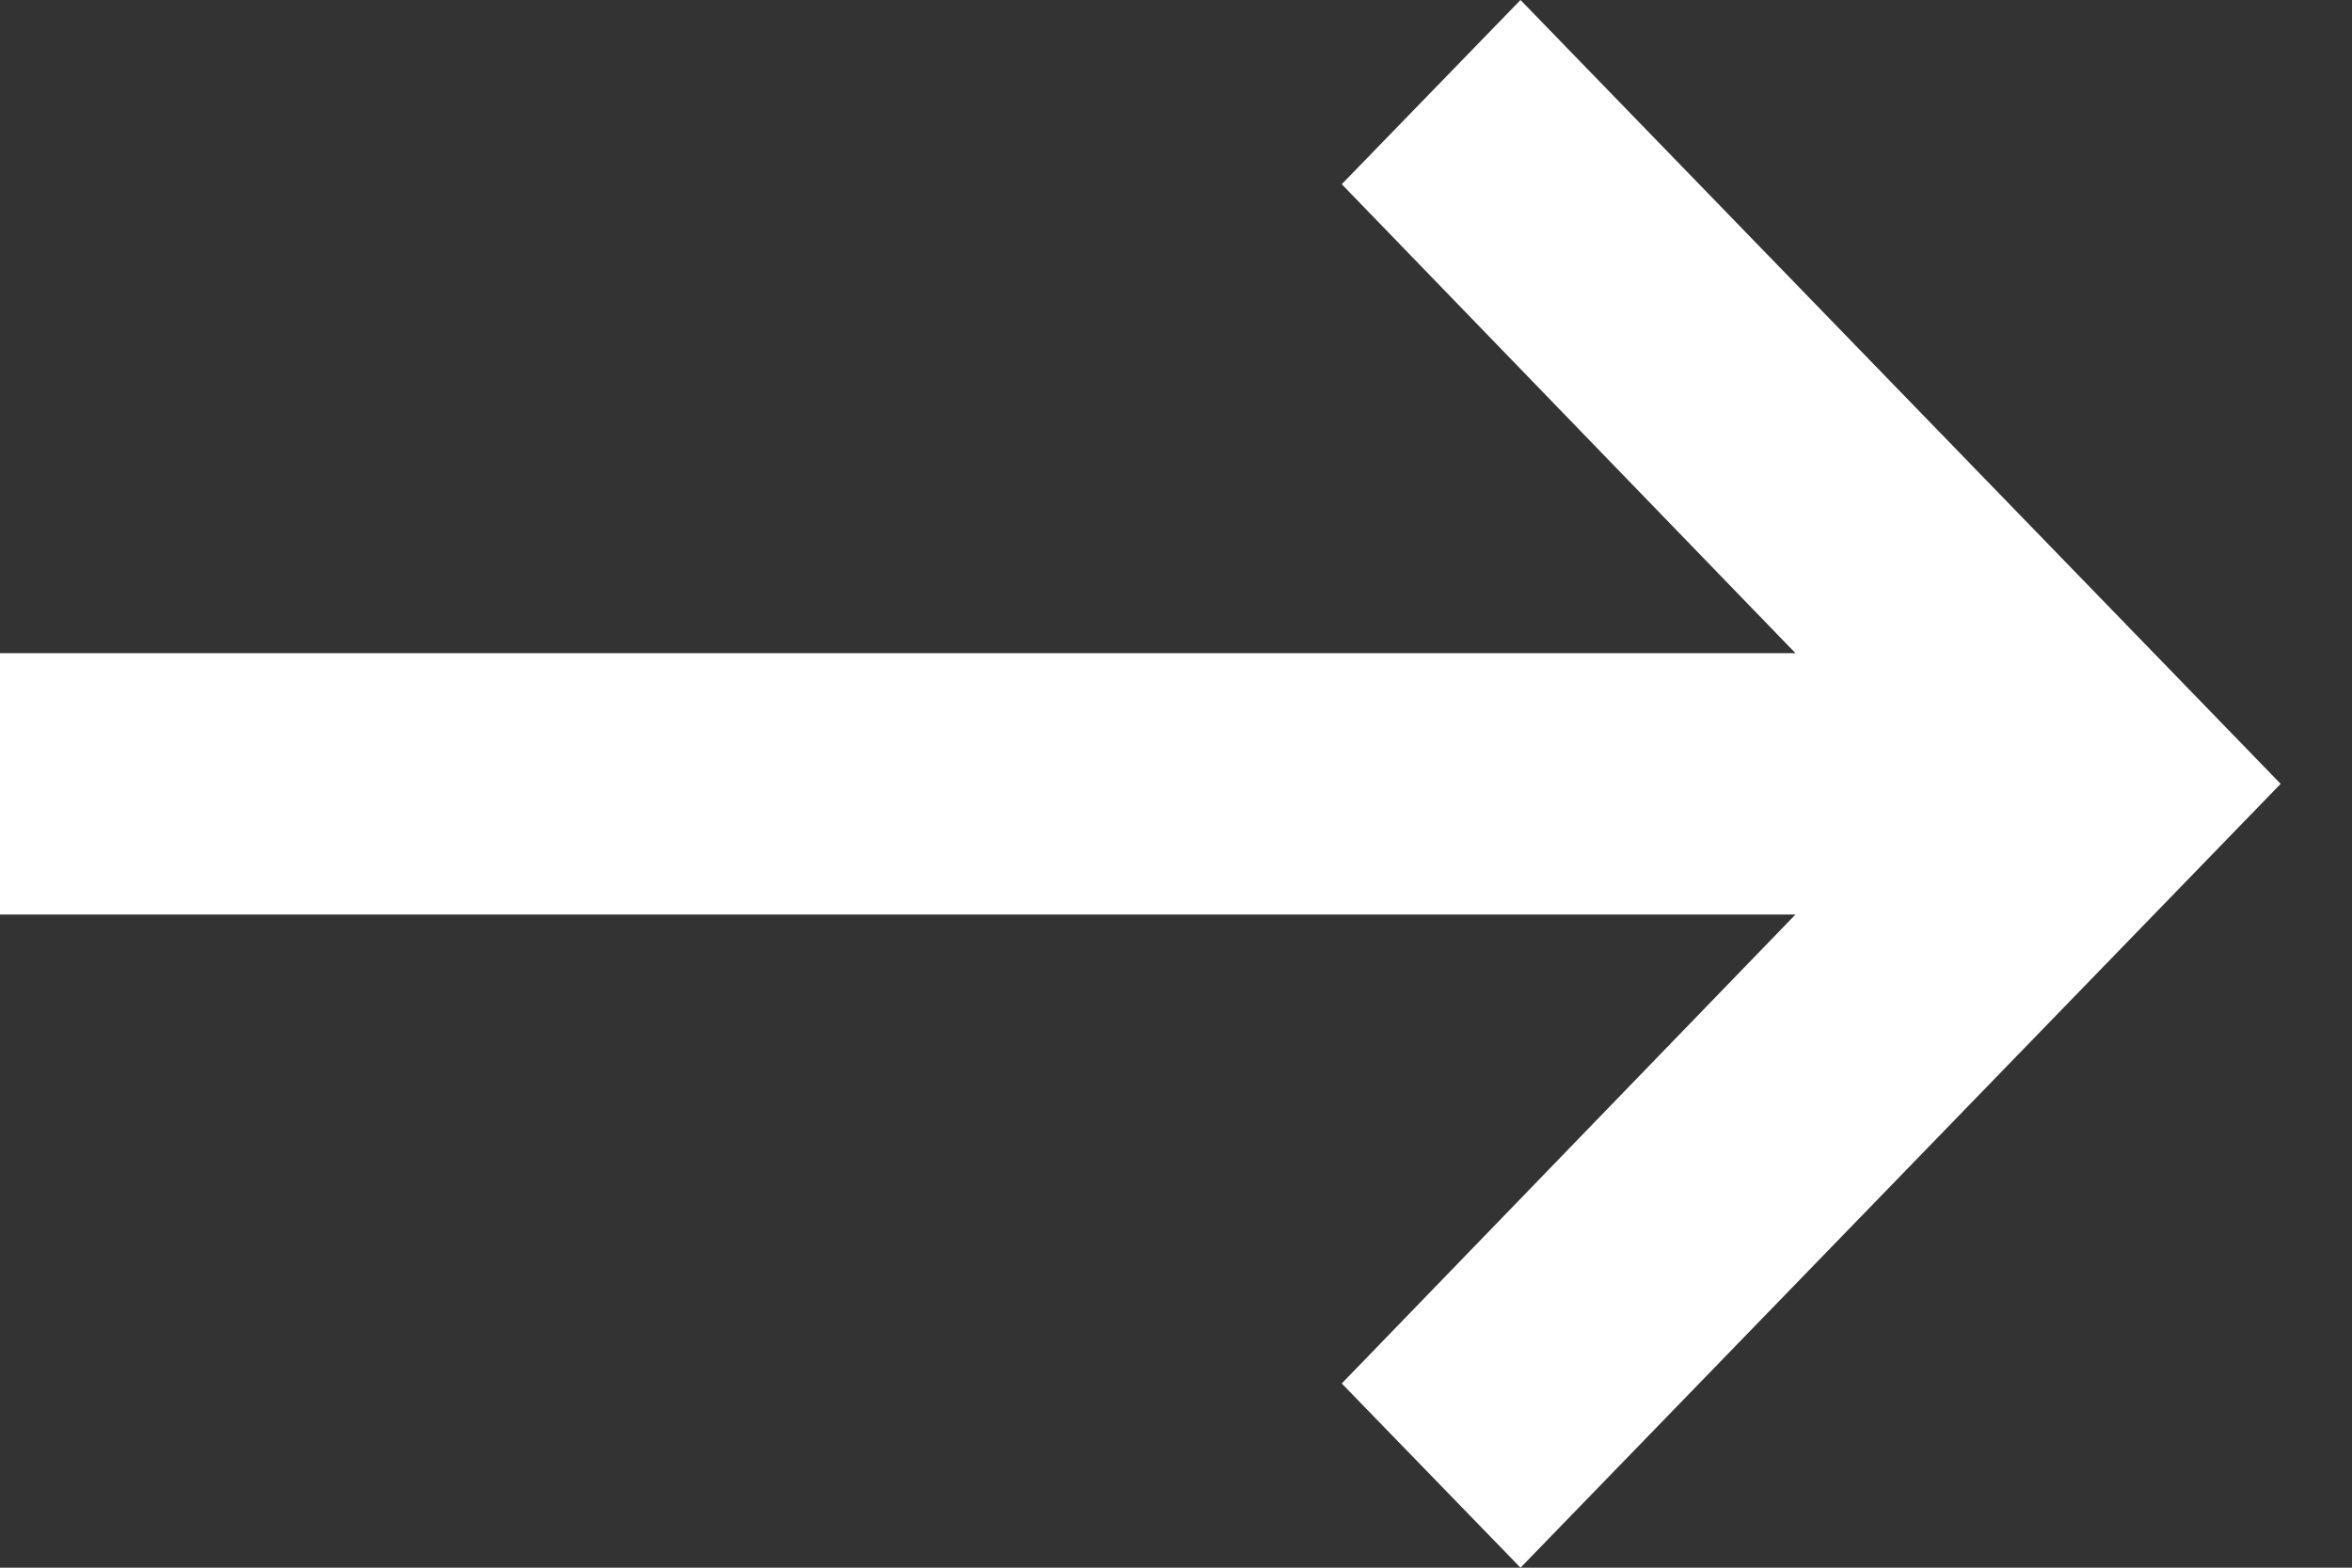 <svg width="21" height="14" viewBox="0 0 21 14" fill="none" xmlns="http://www.w3.org/2000/svg">
<rect x="0" y="0" width="21" height="14" fill="#333333" stroke="none"/>
<path d="M-0 8.167L16.031 8.167L11.98 12.355L13.576 14L20.363 7L13.576 1.31393e-06L11.98 1.645L16.031 5.833L-0 5.833L-0 8.167Z" fill="white"/>
</svg>
